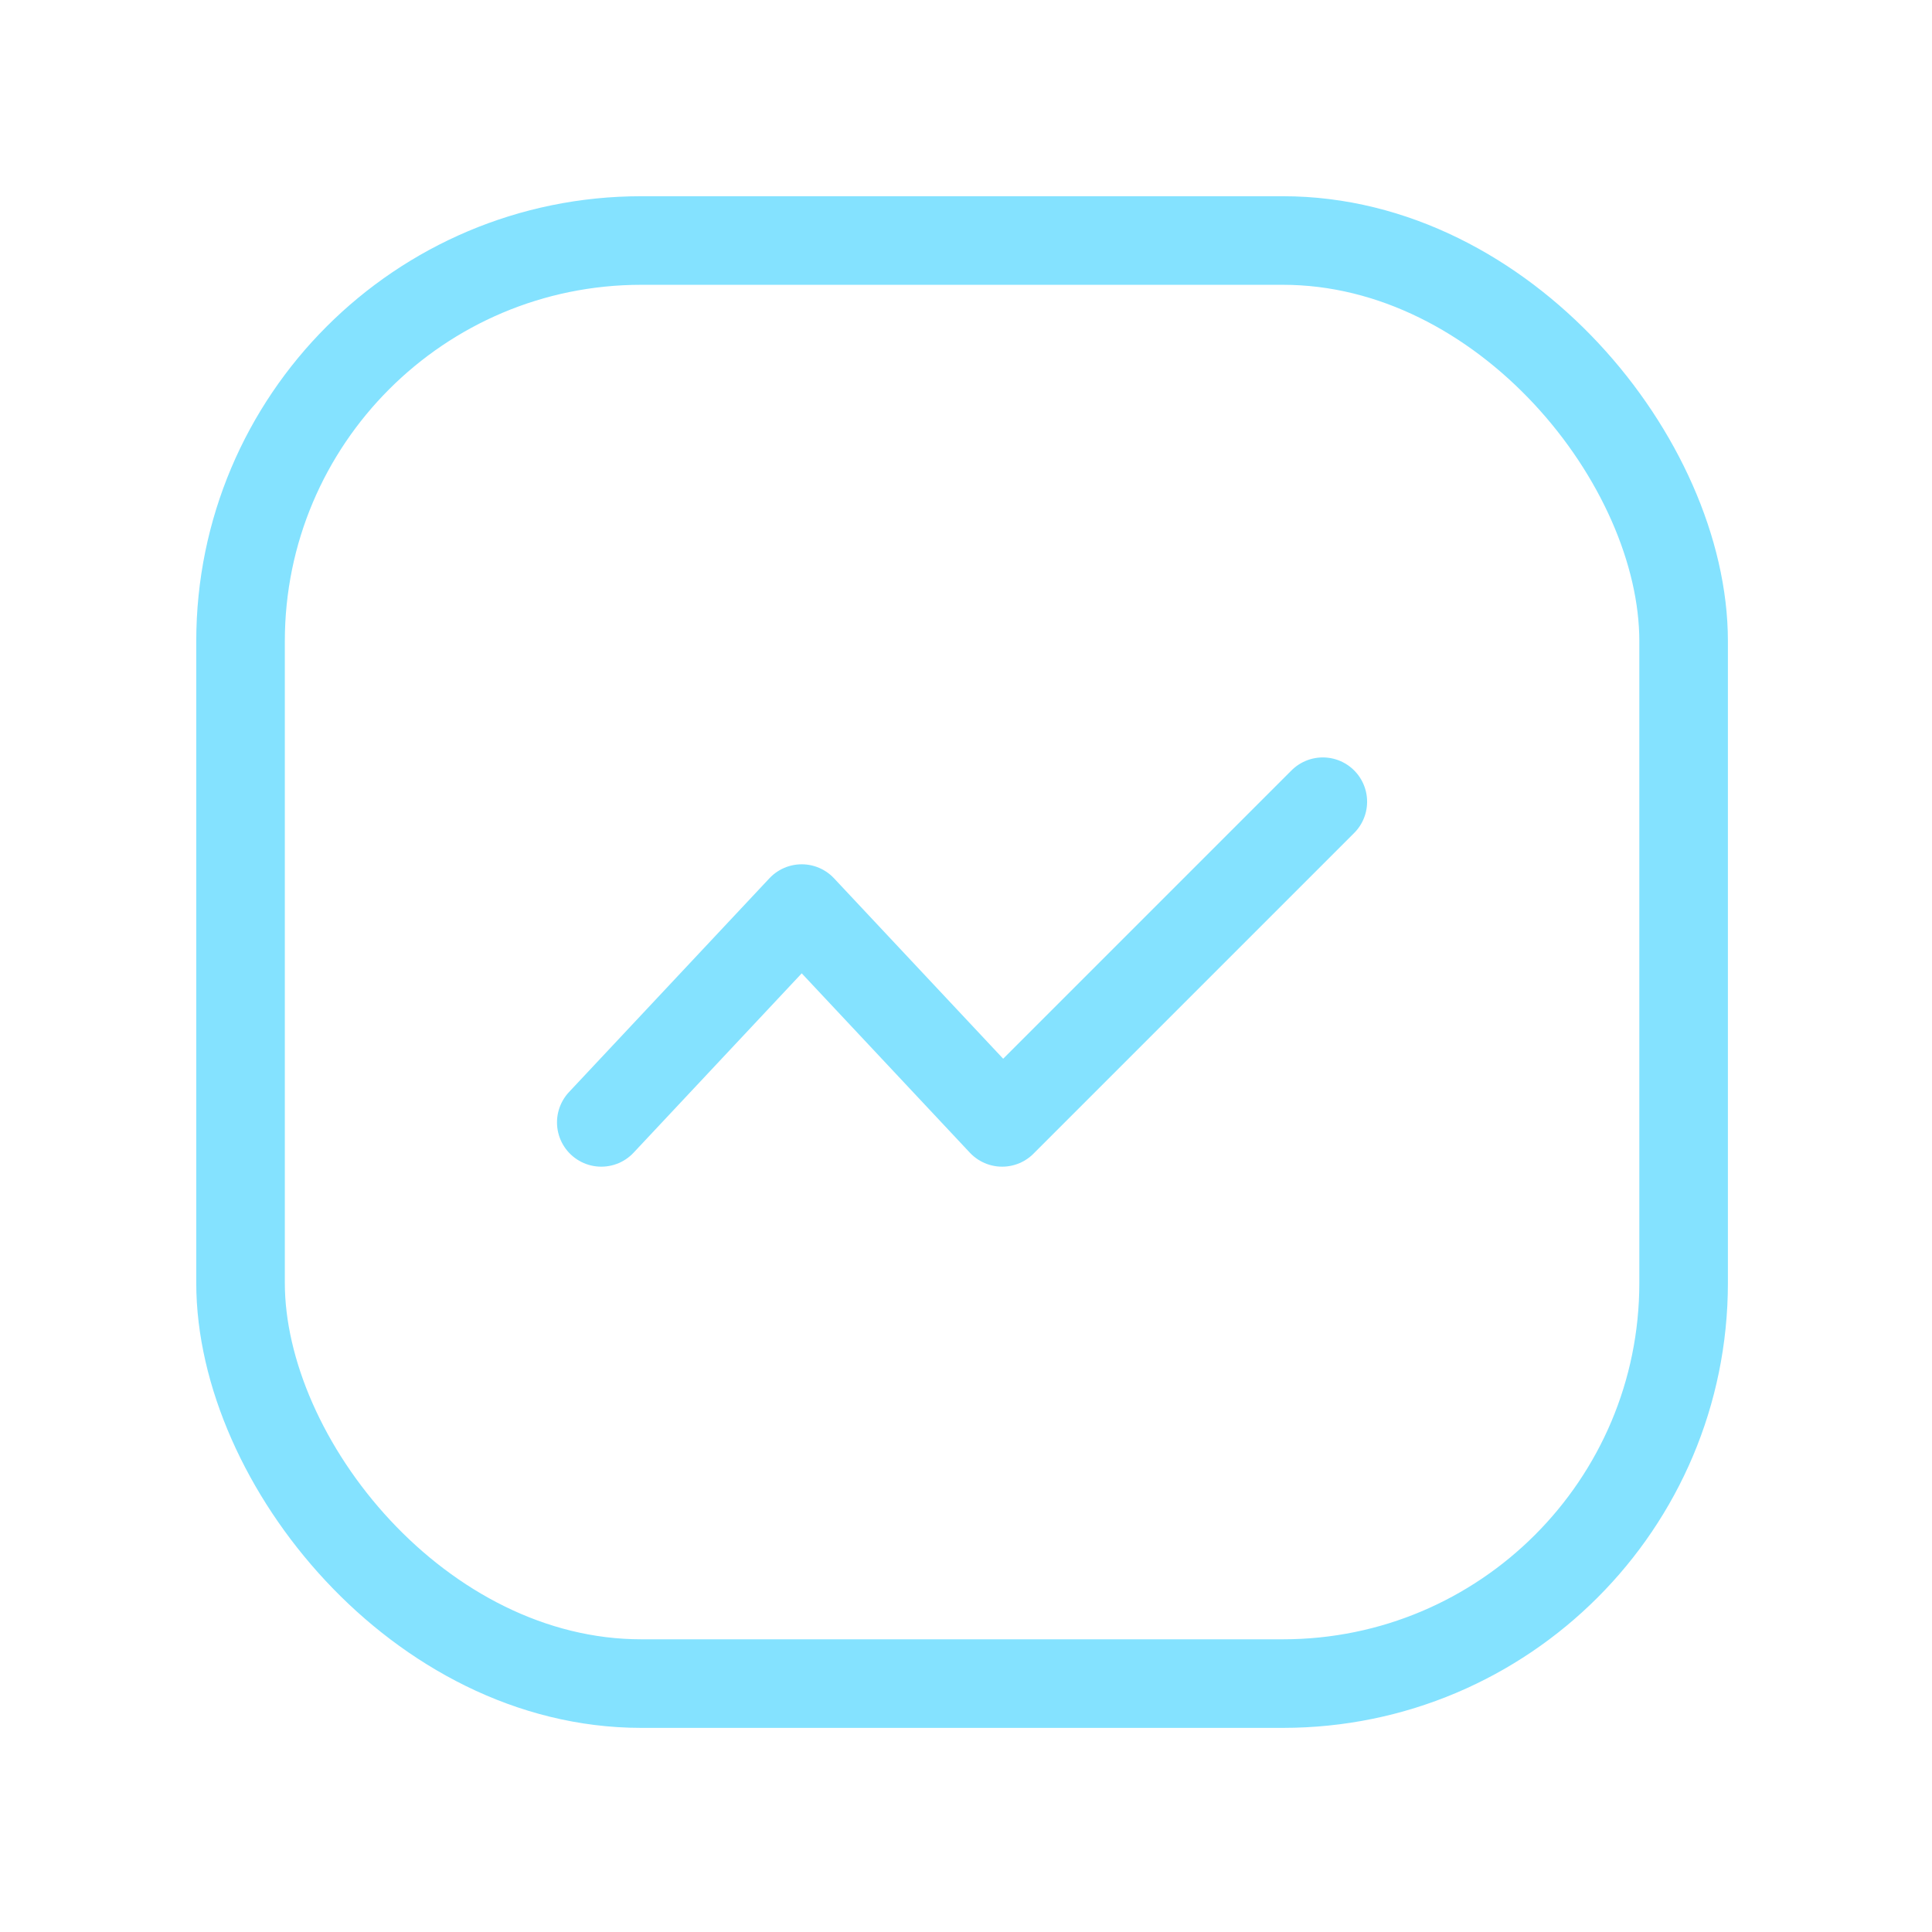 <svg xmlns="http://www.w3.org/2000/svg" width="222" height="222" viewBox="0 0 222 222" fill="none"><path d="M69.092 128.97L92.122 104.402L115.153 128.97L152.001 92.122" stroke="#84E2FF" stroke-width="10.178" stroke-linecap="round" stroke-linejoin="round"></path><rect x="27.64" y="27.637" width="165.819" height="165.819" rx="46.042" stroke="#84E2FF" stroke-width="10.178" stroke-linecap="round" stroke-linejoin="round"></rect></svg>